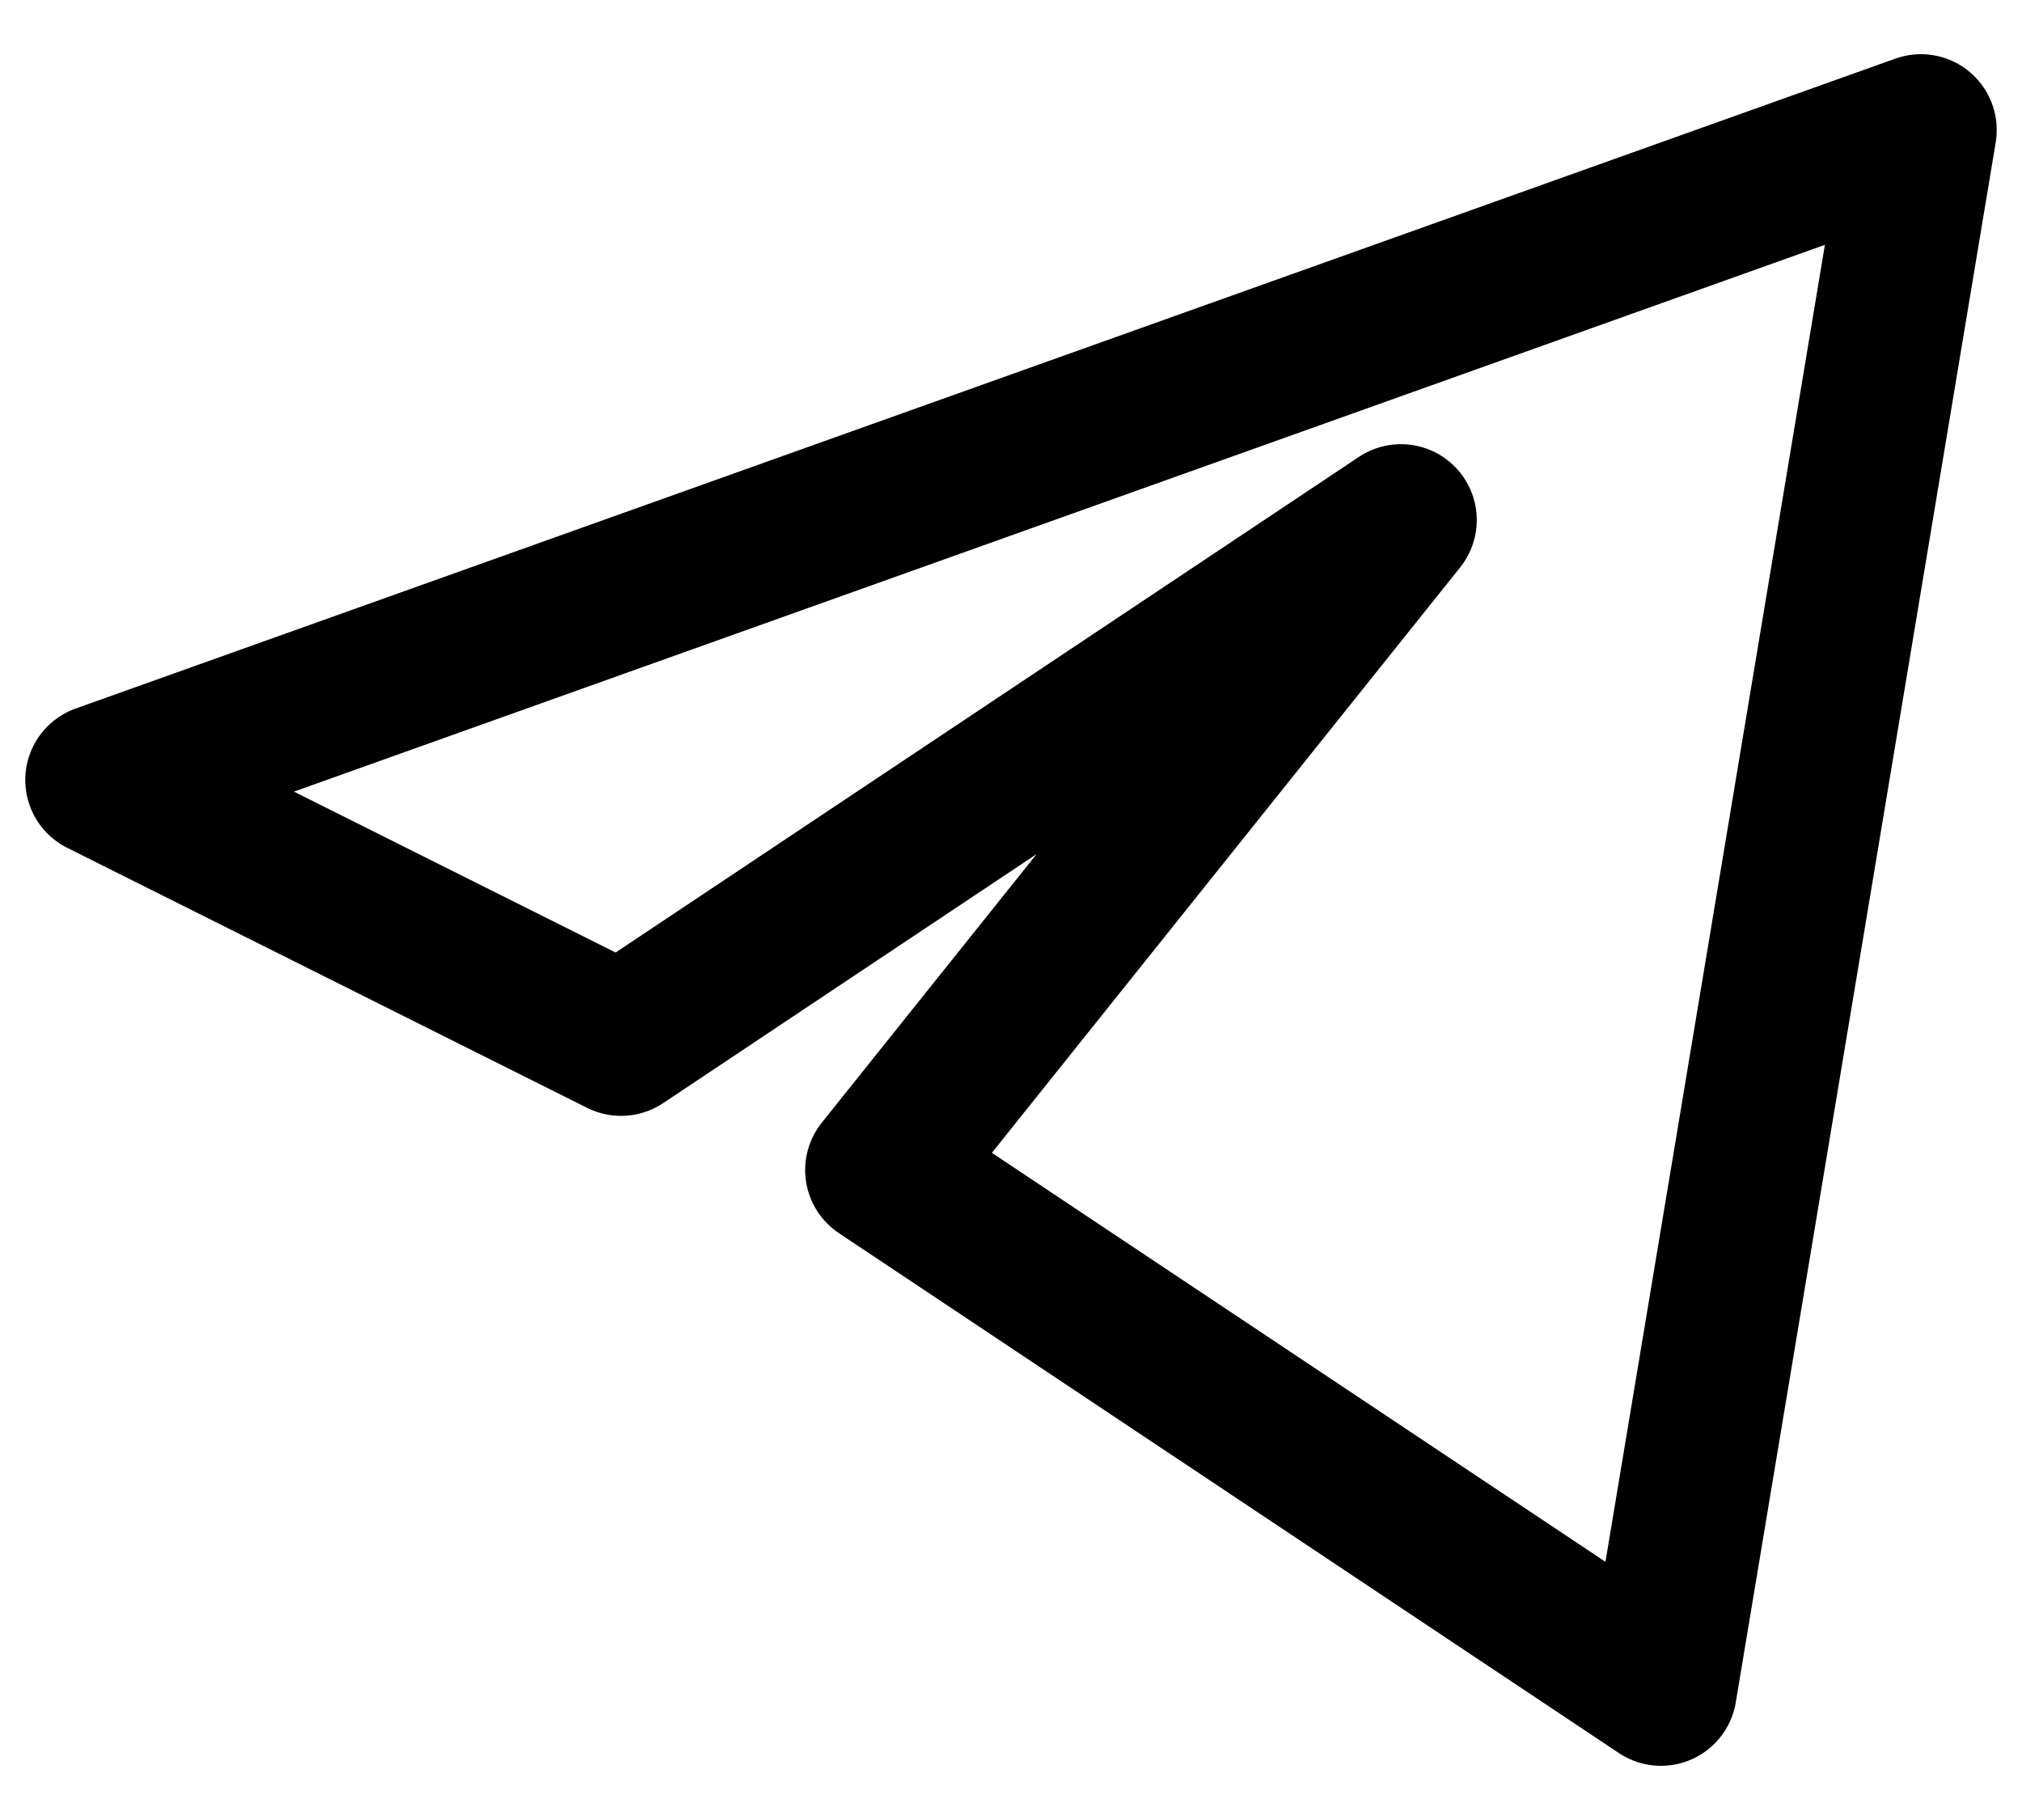 <svg width="20" height="18" viewBox="0 0 20 18" fill="none" xmlns="http://www.w3.org/2000/svg">
<path d="M19 1.286L1 7.714L6.143 10.286L13.857 5.143L8.714 11.572L16.429 16.714L19 1.286Z" stroke="black" stroke-width="1.5" stroke-linejoin="round"/>
</svg>
